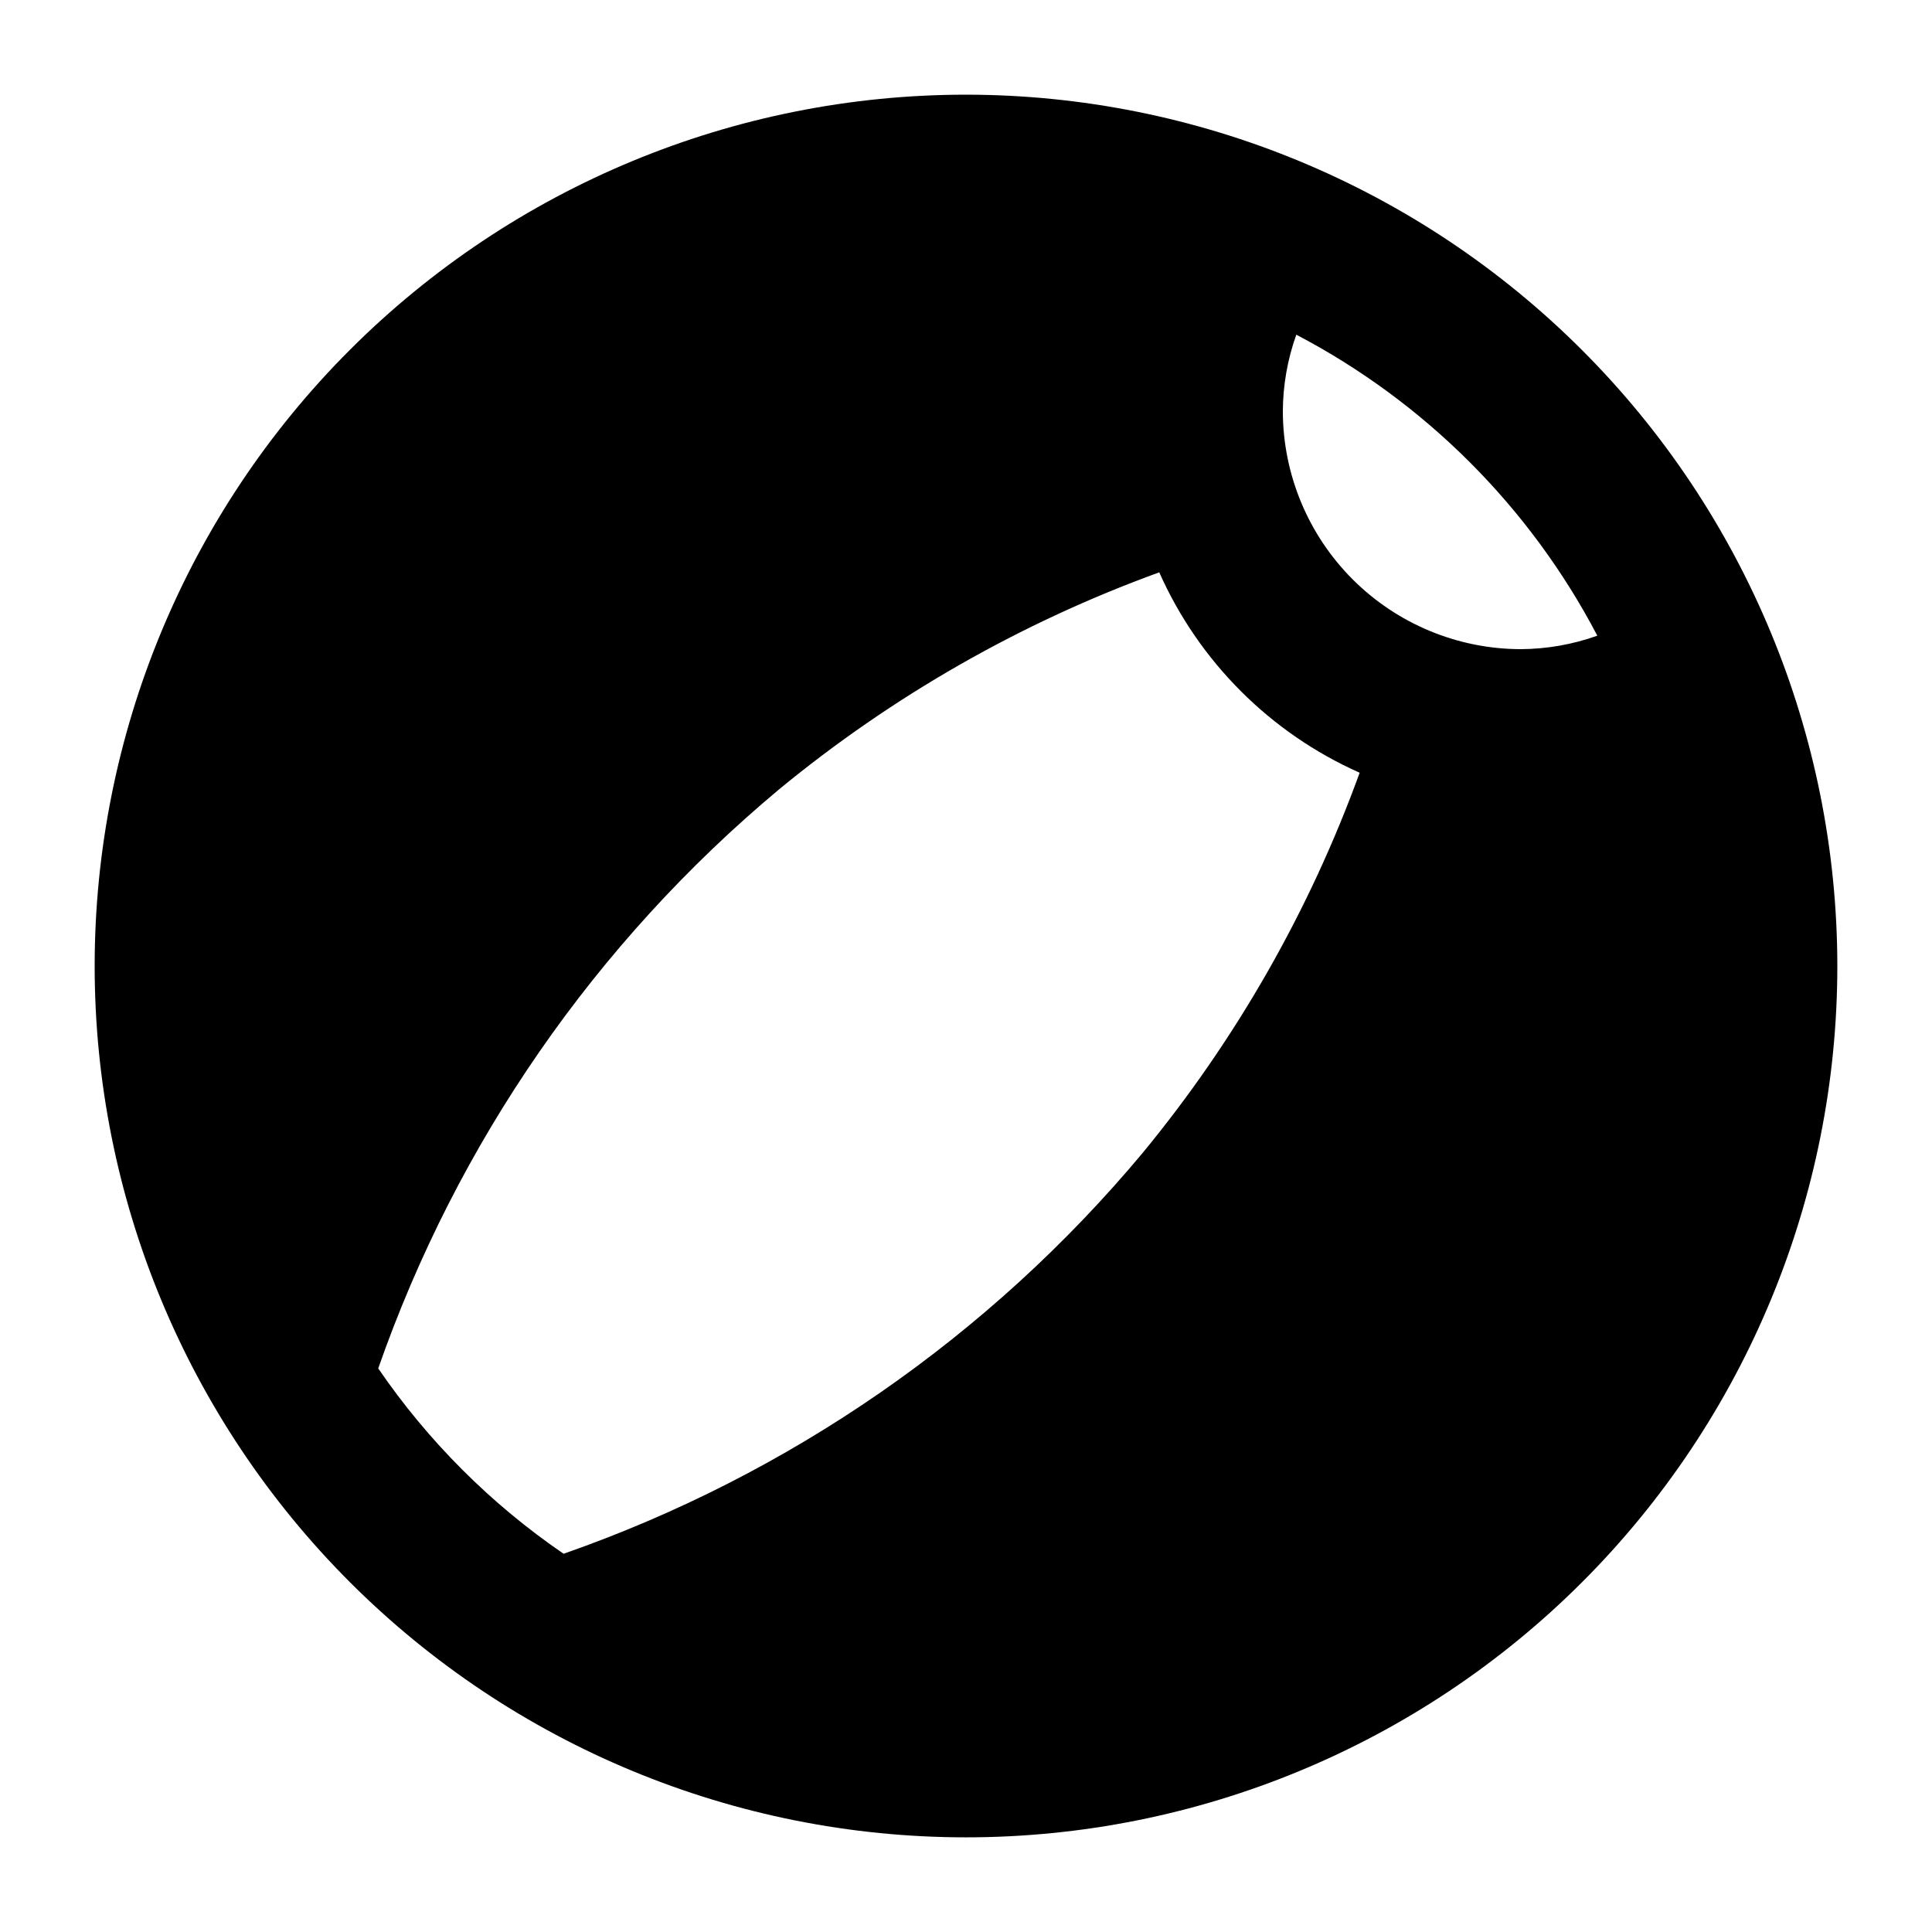 <?xml version="1.0" encoding="UTF-8"?>
<!-- Uploaded to: SVG Find, www.svgrepo.com, Generator: SVG Find Mixer Tools -->
<svg fill="#000000" width="800px" height="800px" version="1.1" viewBox="144 144 512 512" xmlns="http://www.w3.org/2000/svg">
 <path d="m400 169.09c-61.242 0-119.98 24.328-163.28 67.633s-67.633 102.04-67.633 163.28 24.328 119.97 67.633 163.28c43.305 43.305 102.04 67.633 163.28 67.633s119.97-24.328 163.28-67.633c43.305-43.305 67.633-102.04 67.633-163.28-0.035-61.23-24.375-119.95-67.672-163.24-43.297-43.297-102.01-67.637-163.24-67.672zm87.535 63.605c34.086 17.855 61.918 45.684 79.77 79.77-6.535 2.336-13.422 3.543-20.363 3.57-16.688-0.051-32.676-6.699-44.477-18.5-11.797-11.801-18.449-27.789-18.5-44.477 0.027-6.941 1.234-13.828 3.57-20.363zm-243.3 273.95c20.891-59.805 57.598-112.84 106.22-153.45 30.07-24.766 64.148-44.219 100.76-57.52 10.516 23.668 29.441 42.594 53.109 53.109-13.301 36.617-32.75 70.691-57.516 100.76-40.617 48.621-93.645 85.328-153.45 106.22-19.277-13.188-35.934-29.844-49.121-49.121z"/>
</svg>